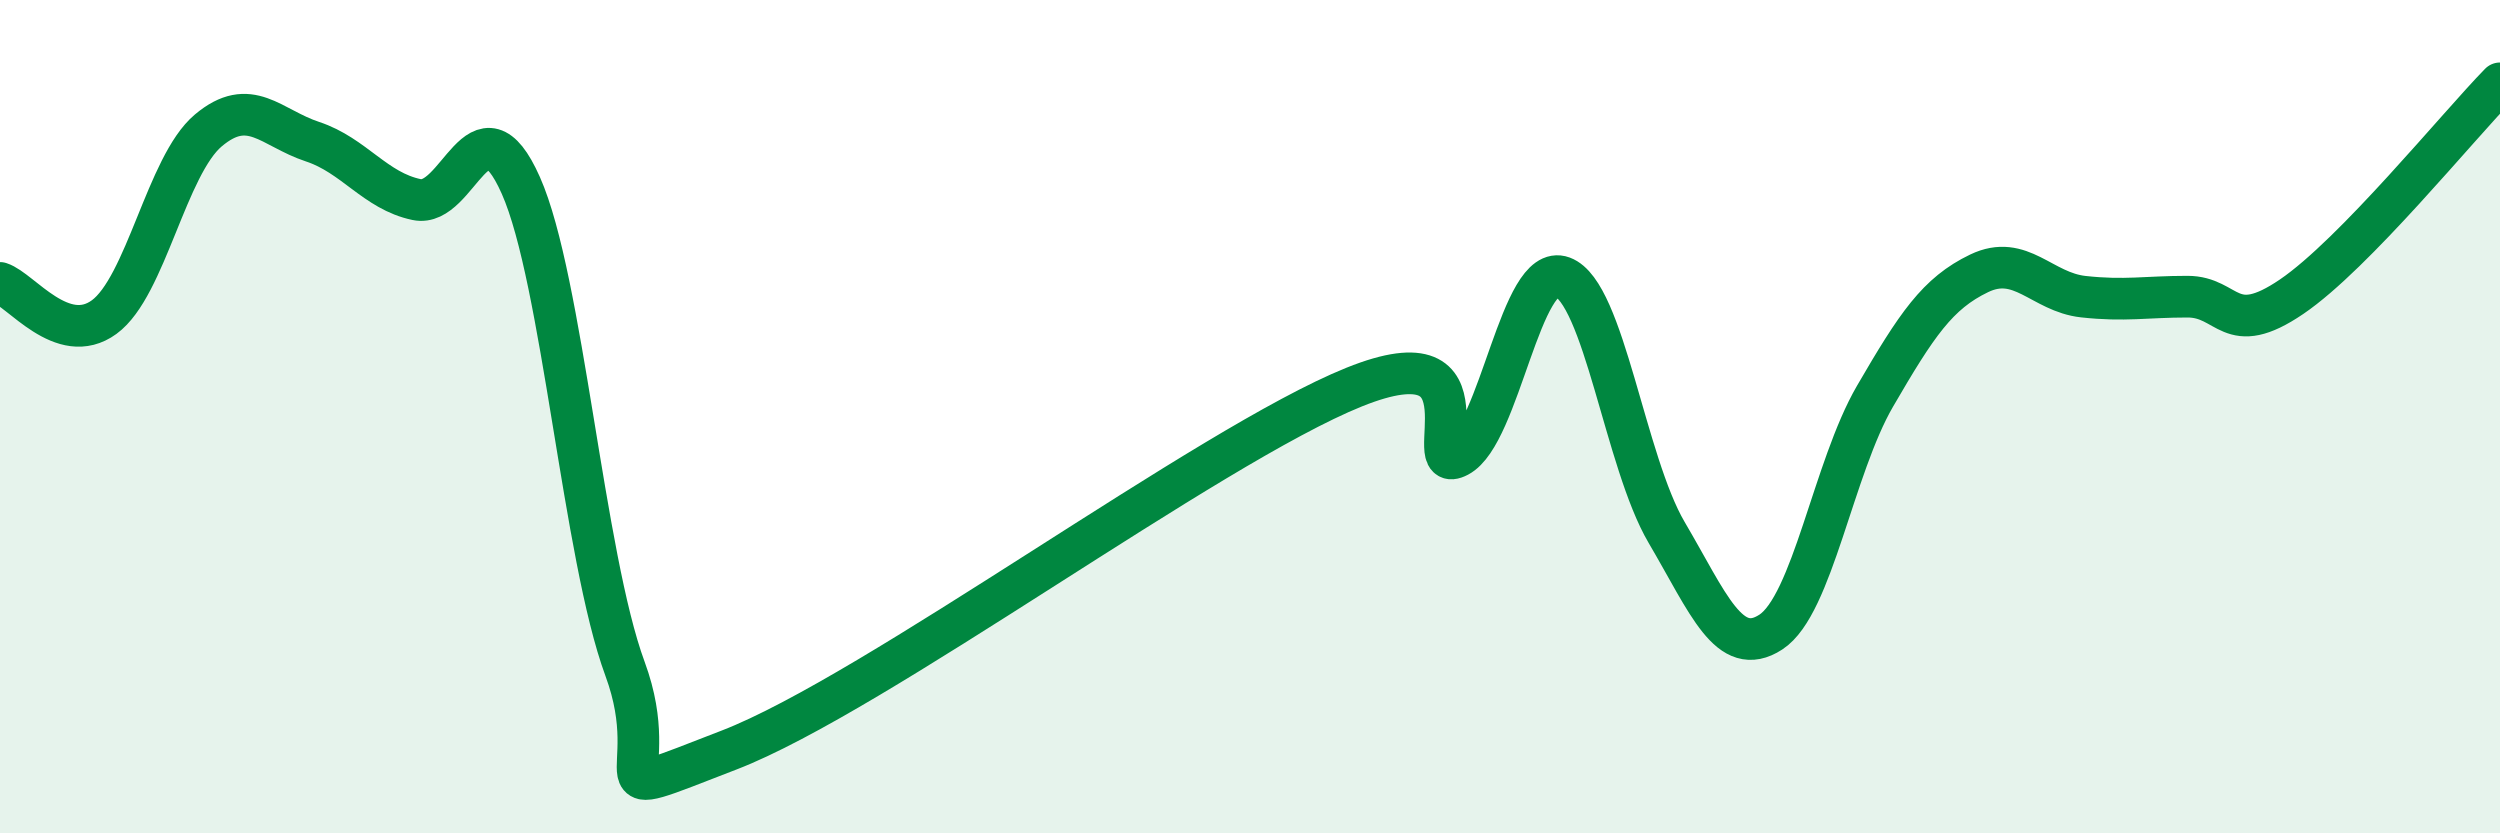 
    <svg width="60" height="20" viewBox="0 0 60 20" xmlns="http://www.w3.org/2000/svg">
      <path
        d="M 0,6.79 C 0.5,6.95 1.5,8.34 2.5,7.61 C 3.5,6.88 4,3.97 5,3.13 C 6,2.29 6.5,3.07 7.5,3.4 C 8.5,3.73 9,4.58 10,4.79 C 11,5 11.5,2.2 12.5,4.45 C 13.5,6.7 14,13.34 15,16.05 C 16,18.76 14,19.35 17.5,18 C 21,16.65 29,10.7 32.5,9.29 C 36,7.88 34,11.48 35,10.95 C 36,10.42 36.5,6.28 37.5,6.65 C 38.5,7.02 39,11.08 40,12.78 C 41,14.48 41.5,15.82 42.5,15.17 C 43.5,14.52 44,11.23 45,9.51 C 46,7.79 46.5,7.04 47.5,6.56 C 48.5,6.08 49,7.01 50,7.12 C 51,7.23 51.5,7.12 52.5,7.12 C 53.5,7.12 53.5,8.14 55,7.12 C 56.5,6.1 59,3.02 60,2L60 20L0 20Z"
        fill="#008740"
        opacity="0.1"
        stroke-linecap="round"
        stroke-linejoin="round"
      />
      <path
        d="M 0,6.79 C 0.5,6.95 1.5,8.34 2.5,7.61 C 3.5,6.88 4,3.97 5,3.13 C 6,2.29 6.5,3.07 7.5,3.4 C 8.5,3.73 9,4.58 10,4.79 C 11,5 11.5,2.2 12.5,4.45 C 13.5,6.7 14,13.34 15,16.05 C 16,18.76 14,19.35 17.5,18 C 21,16.65 29,10.7 32.5,9.29 C 36,7.88 34,11.48 35,10.95 C 36,10.42 36.5,6.28 37.5,6.65 C 38.5,7.02 39,11.08 40,12.78 C 41,14.48 41.5,15.82 42.5,15.17 C 43.5,14.52 44,11.23 45,9.51 C 46,7.79 46.5,7.04 47.5,6.56 C 48.5,6.08 49,7.01 50,7.12 C 51,7.23 51.5,7.12 52.5,7.12 C 53.5,7.12 53.5,8.14 55,7.12 C 56.5,6.1 59,3.02 60,2"
        stroke="#008740"
        stroke-width="1"
        fill="none"
        stroke-linecap="round"
        stroke-linejoin="round"
      />
    </svg>
  